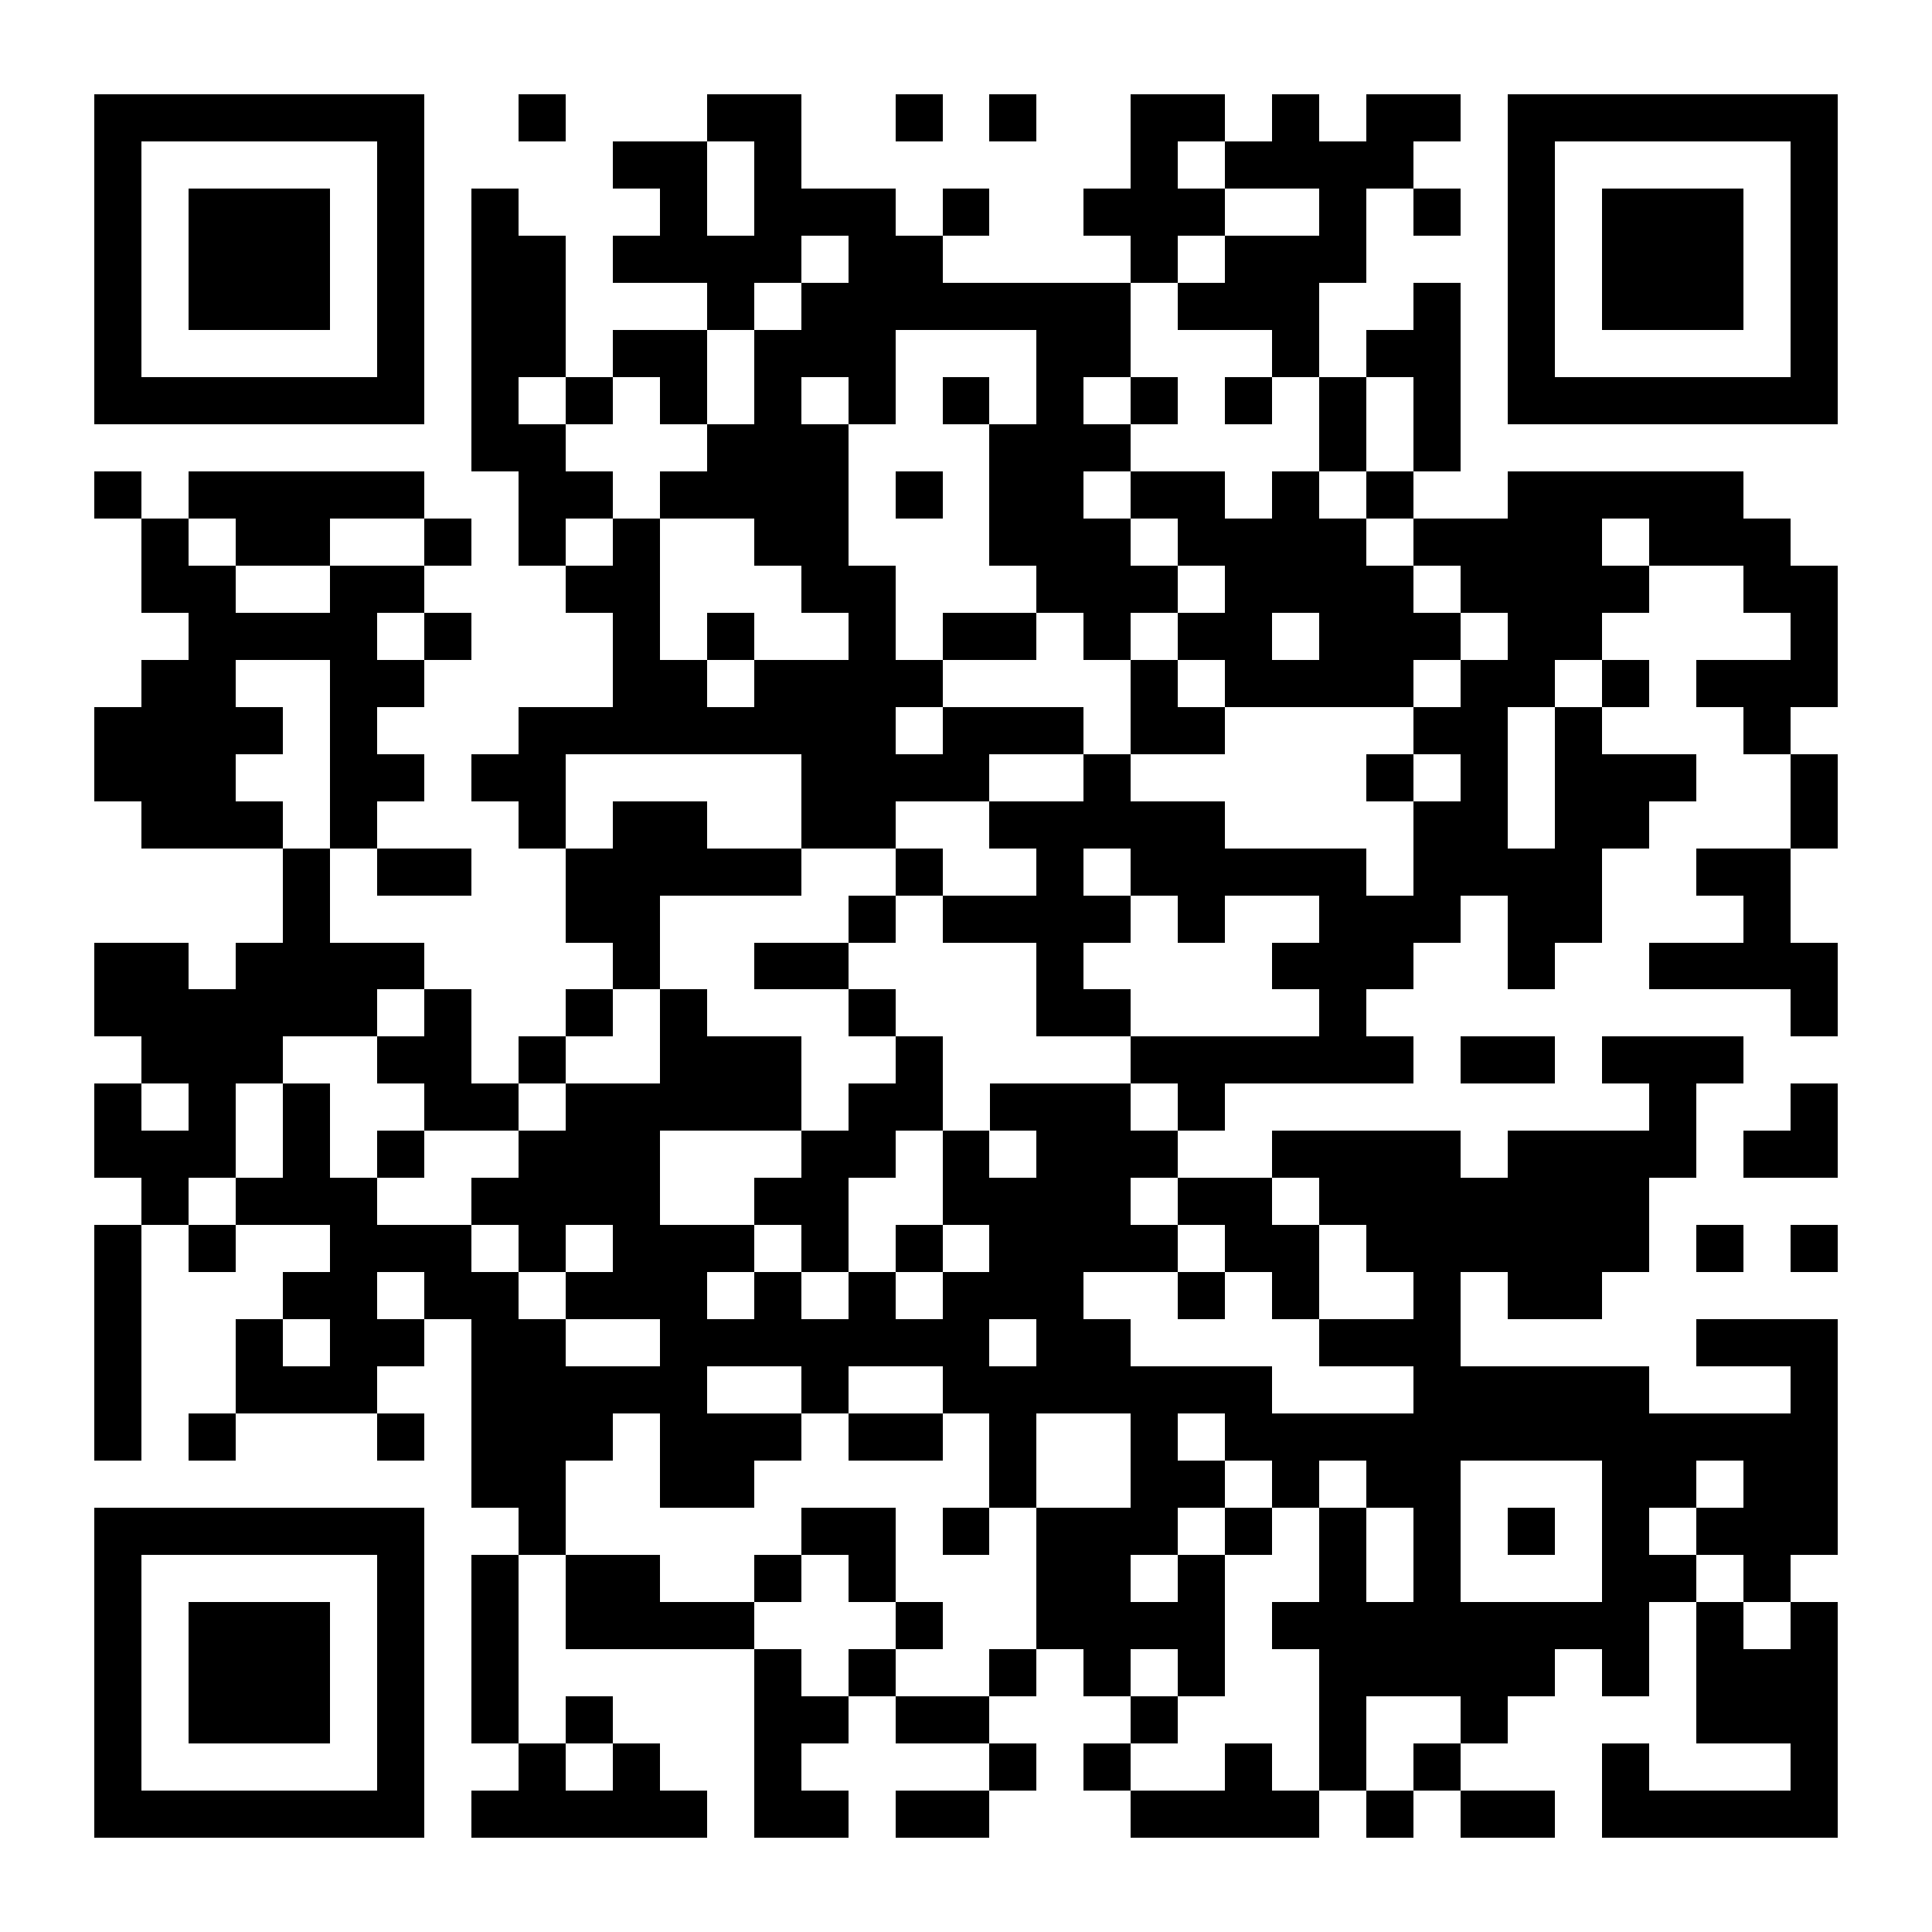 <?xml version="1.0" encoding="UTF-8"?>
<!DOCTYPE svg PUBLIC '-//W3C//DTD SVG 1.0//EN'
          'http://www.w3.org/TR/2001/REC-SVG-20010904/DTD/svg10.dtd'>
<svg fill="#fff" height="41" shape-rendering="crispEdges" style="fill: #fff;" viewBox="0 0 41 41" width="41" xmlns="http://www.w3.org/2000/svg" xmlns:xlink="http://www.w3.org/1999/xlink"
><path d="M0 0h41v41H0z"
  /><path d="M2 2.5h7m2 0h1m3 0h2m2 0h1m1 0h1m2 0h2m1 0h1m1 0h2m1 0h7M2 3.5h1m5 0h1m4 0h2m1 0h1m7 0h1m1 0h4m2 0h1m5 0h1M2 4.5h1m1 0h3m1 0h1m1 0h1m3 0h1m1 0h3m1 0h1m2 0h3m2 0h1m1 0h1m1 0h1m1 0h3m1 0h1M2 5.5h1m1 0h3m1 0h1m1 0h2m1 0h4m1 0h2m4 0h1m1 0h3m3 0h1m1 0h3m1 0h1M2 6.5h1m1 0h3m1 0h1m1 0h2m3 0h1m1 0h7m1 0h3m2 0h1m1 0h1m1 0h3m1 0h1M2 7.5h1m5 0h1m1 0h2m1 0h2m1 0h3m3 0h2m3 0h1m1 0h2m1 0h1m5 0h1M2 8.5h7m1 0h1m1 0h1m1 0h1m1 0h1m1 0h1m1 0h1m1 0h1m1 0h1m1 0h1m1 0h1m1 0h1m1 0h7M10 9.5h2m3 0h3m3 0h3m4 0h1m1 0h1M2 10.5h1m1 0h5m2 0h2m1 0h4m1 0h1m1 0h2m1 0h2m1 0h1m1 0h1m2 0h5M3 11.5h1m1 0h2m2 0h1m1 0h1m1 0h1m2 0h2m3 0h3m1 0h4m1 0h4m1 0h3M3 12.5h2m2 0h2m3 0h2m3 0h2m3 0h3m1 0h4m1 0h4m2 0h2M4 13.5h4m1 0h1m3 0h1m1 0h1m2 0h1m1 0h2m1 0h1m1 0h2m1 0h3m1 0h2m4 0h1M3 14.5h2m2 0h2m4 0h2m1 0h4m4 0h1m1 0h4m1 0h2m1 0h1m1 0h3M2 15.5h4m1 0h1m3 0h8m1 0h3m1 0h2m4 0h2m1 0h1m3 0h1M2 16.5h3m2 0h2m1 0h2m5 0h4m2 0h1m5 0h1m1 0h1m1 0h3m2 0h1M3 17.5h3m1 0h1m3 0h1m1 0h2m2 0h2m2 0h5m4 0h2m1 0h2m3 0h1M6 18.5h1m1 0h2m2 0h5m2 0h1m2 0h1m1 0h5m1 0h4m2 0h2M6 19.5h1m5 0h2m4 0h1m1 0h4m1 0h1m2 0h3m1 0h2m3 0h1M2 20.5h2m1 0h4m4 0h1m2 0h2m4 0h1m4 0h3m2 0h1m2 0h4M2 21.5h6m1 0h1m2 0h1m1 0h1m3 0h1m3 0h2m4 0h1m9 0h1M3 22.5h3m2 0h2m1 0h1m2 0h3m2 0h1m4 0h6m1 0h2m1 0h3M2 23.5h1m1 0h1m1 0h1m2 0h2m1 0h5m1 0h2m1 0h3m1 0h1m9 0h1m2 0h1M2 24.5h3m1 0h1m1 0h1m2 0h3m3 0h2m1 0h1m1 0h3m2 0h4m1 0h4m1 0h2M3 25.5h1m1 0h3m2 0h4m2 0h2m2 0h4m1 0h2m1 0h7M2 26.5h1m1 0h1m2 0h3m1 0h1m1 0h3m1 0h1m1 0h1m1 0h4m1 0h2m1 0h6m1 0h1m1 0h1M2 27.5h1m3 0h2m1 0h2m1 0h3m1 0h1m1 0h1m1 0h3m2 0h1m1 0h1m2 0h1m1 0h2M2 28.5h1m2 0h1m1 0h2m1 0h2m2 0h7m1 0h2m4 0h3m5 0h3M2 29.5h1m2 0h3m2 0h5m2 0h1m2 0h7m3 0h5m3 0h1M2 30.5h1m1 0h1m3 0h1m1 0h3m1 0h3m1 0h2m1 0h1m2 0h1m1 0h13M10 31.5h2m2 0h2m5 0h1m2 0h2m1 0h1m1 0h2m3 0h2m1 0h2M2 32.5h7m2 0h1m5 0h2m1 0h1m1 0h3m1 0h1m1 0h1m1 0h1m1 0h1m1 0h1m1 0h3M2 33.5h1m5 0h1m1 0h1m1 0h2m2 0h1m1 0h1m3 0h2m1 0h1m2 0h1m1 0h1m3 0h2m1 0h1M2 34.5h1m1 0h3m1 0h1m1 0h1m1 0h4m3 0h1m2 0h4m1 0h8m1 0h1m1 0h1M2 35.5h1m1 0h3m1 0h1m1 0h1m5 0h1m1 0h1m2 0h1m1 0h1m1 0h1m2 0h5m1 0h1m1 0h3M2 36.5h1m1 0h3m1 0h1m1 0h1m1 0h1m3 0h2m1 0h2m3 0h1m3 0h1m2 0h1m4 0h3M2 37.5h1m5 0h1m2 0h1m1 0h1m2 0h1m4 0h1m1 0h1m2 0h1m1 0h1m1 0h1m3 0h1m3 0h1M2 38.5h7m1 0h5m1 0h2m1 0h2m3 0h4m1 0h1m1 0h2m1 0h5" stroke="#000"
/></svg
>
